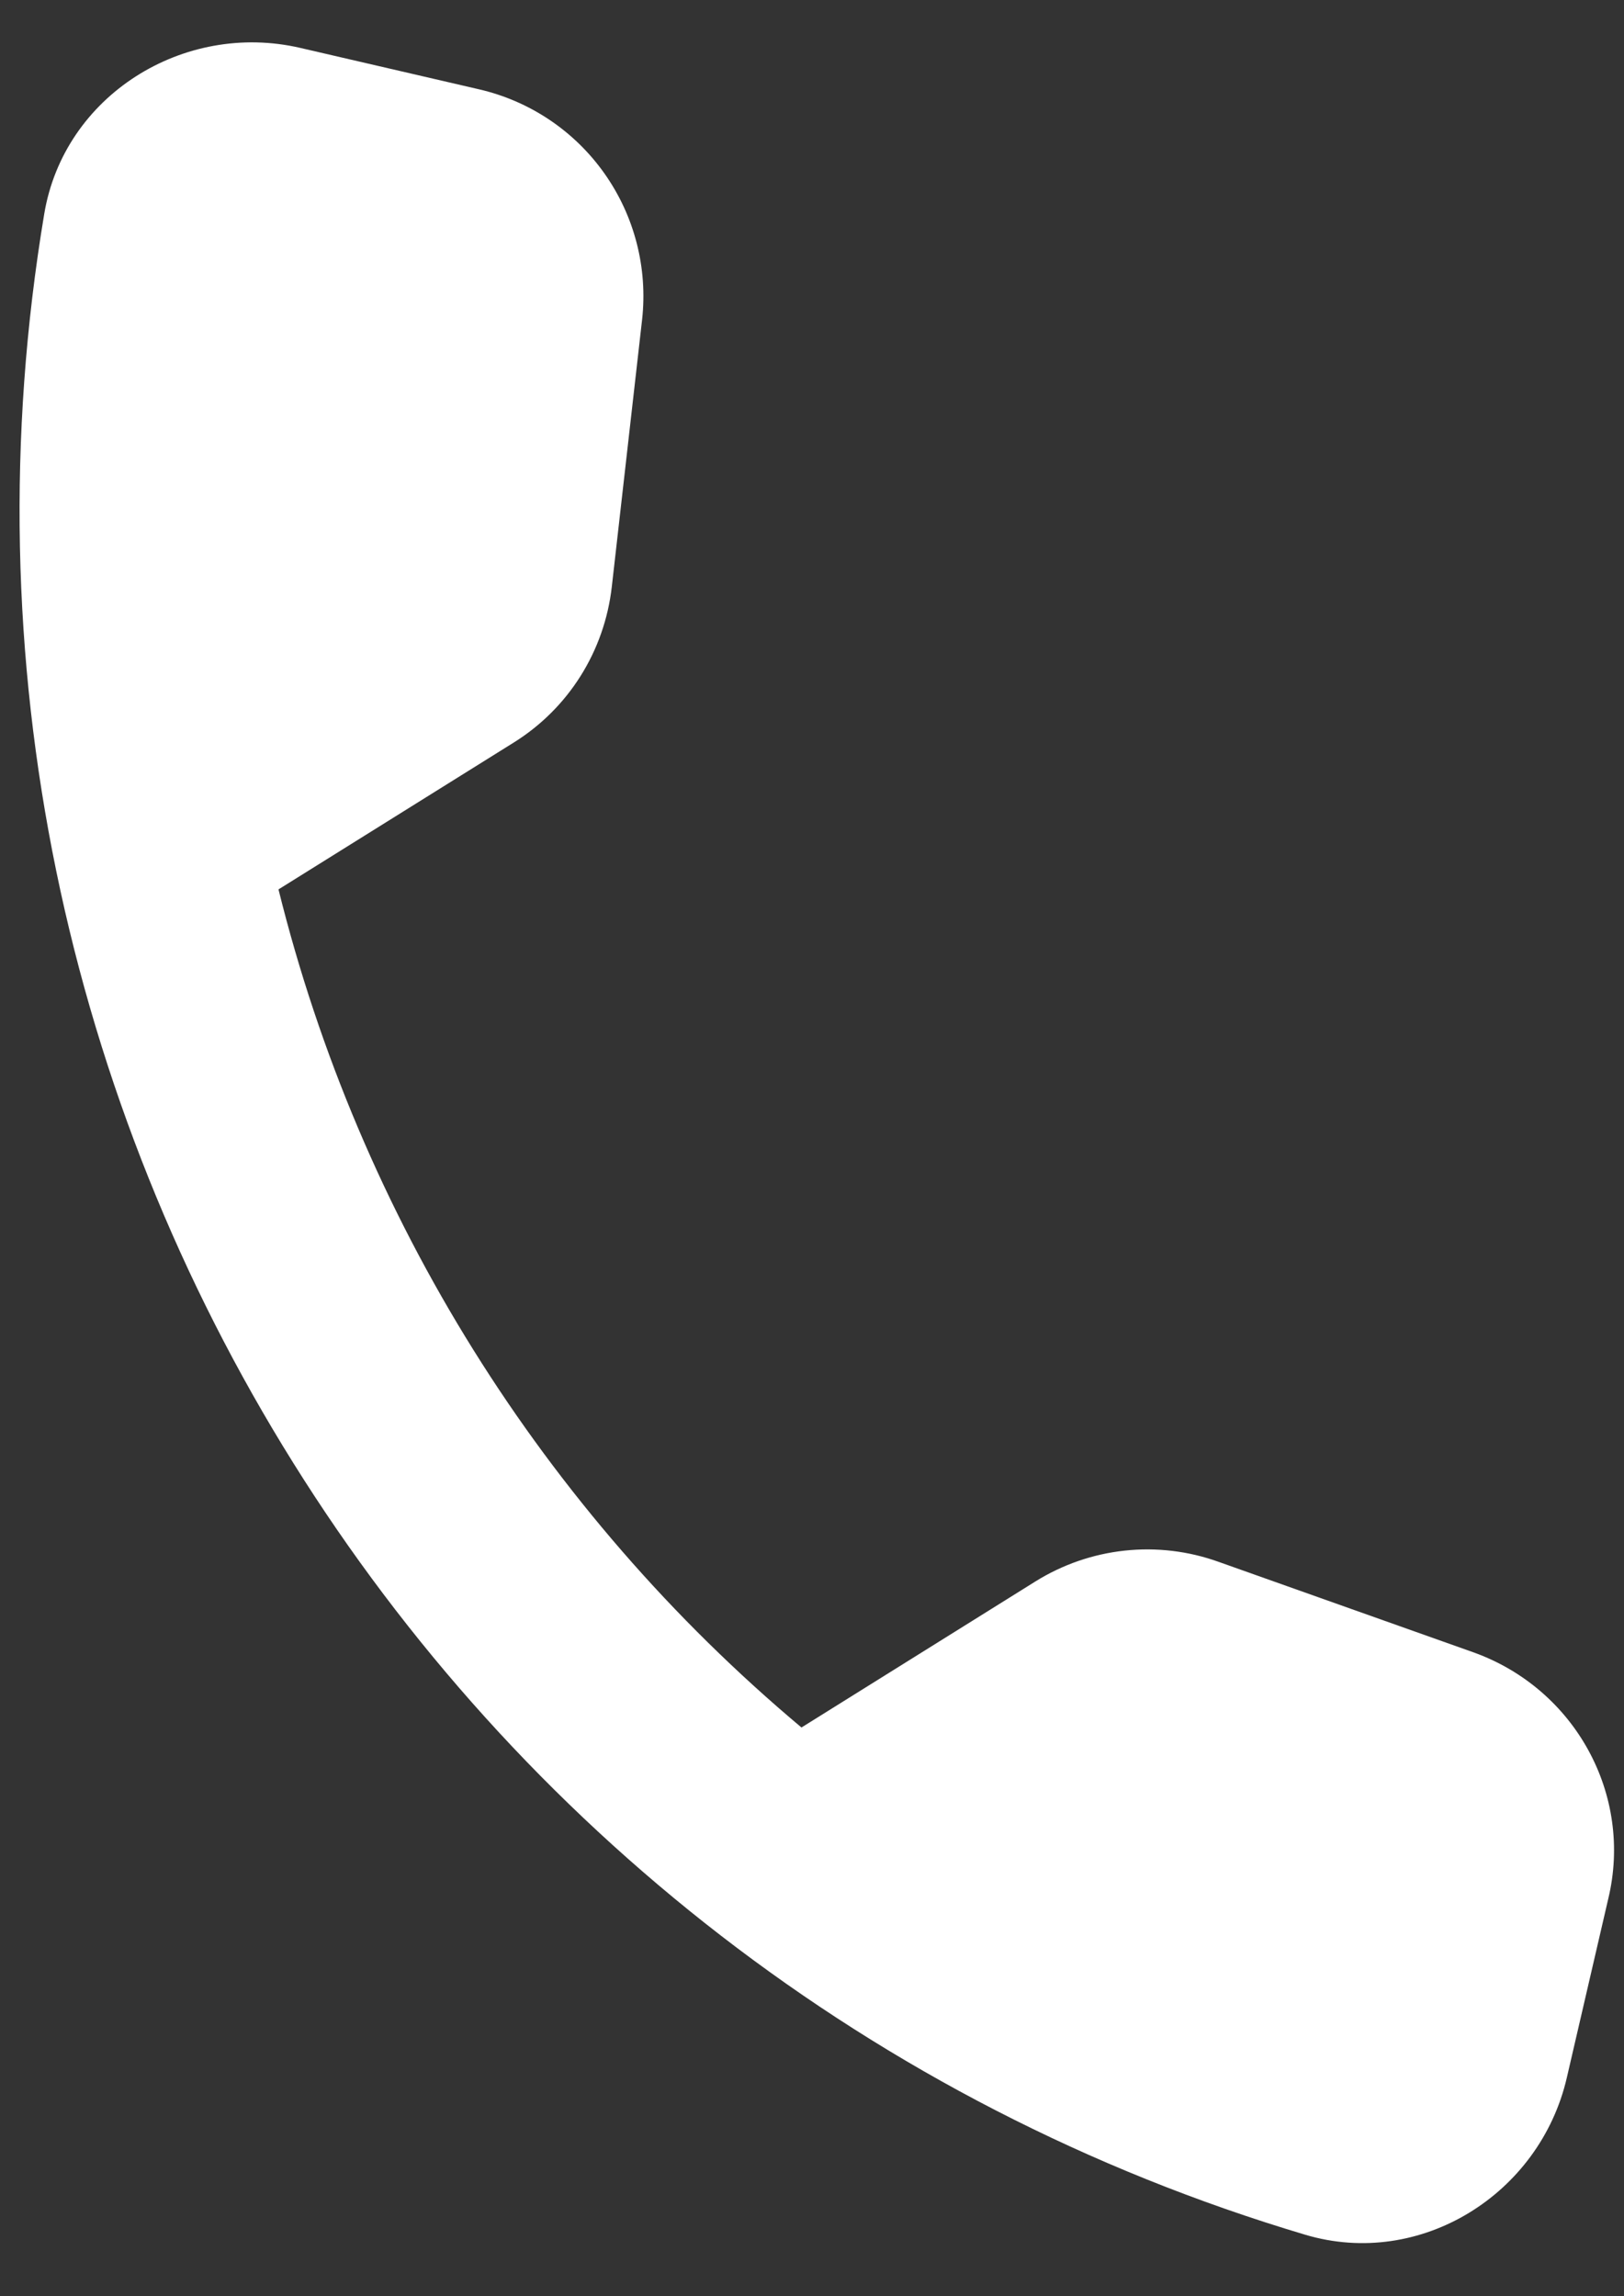 <svg width="29" height="41" viewBox="0 0 29 41" fill="none" xmlns="http://www.w3.org/2000/svg">
<rect x="0" y="0" width="29" height="41" fill="#333333" stroke="none"/>
<path d="M26.317 29.504L21.757 27.885C21.222 27.693 20.649 27.625 20.083 27.686C19.517 27.747 18.973 27.935 18.49 28.236L14.312 30.844C9.693 26.97 6.423 21.73 4.973 15.88L9.174 13.258C10.15 12.649 10.793 11.632 10.925 10.477L11.466 5.707C11.569 4.783 11.329 3.853 10.792 3.095C10.255 2.336 9.457 1.802 8.551 1.594L5.361 0.855C3.278 0.373 1.143 1.705 0.79 3.819C-1.877 19.792 7.806 35.283 23.309 39.901C25.362 40.512 27.497 39.18 27.979 37.096L28.718 33.906C29.167 32.048 28.128 30.156 26.317 29.504Z" fill="white"/>
</svg>
